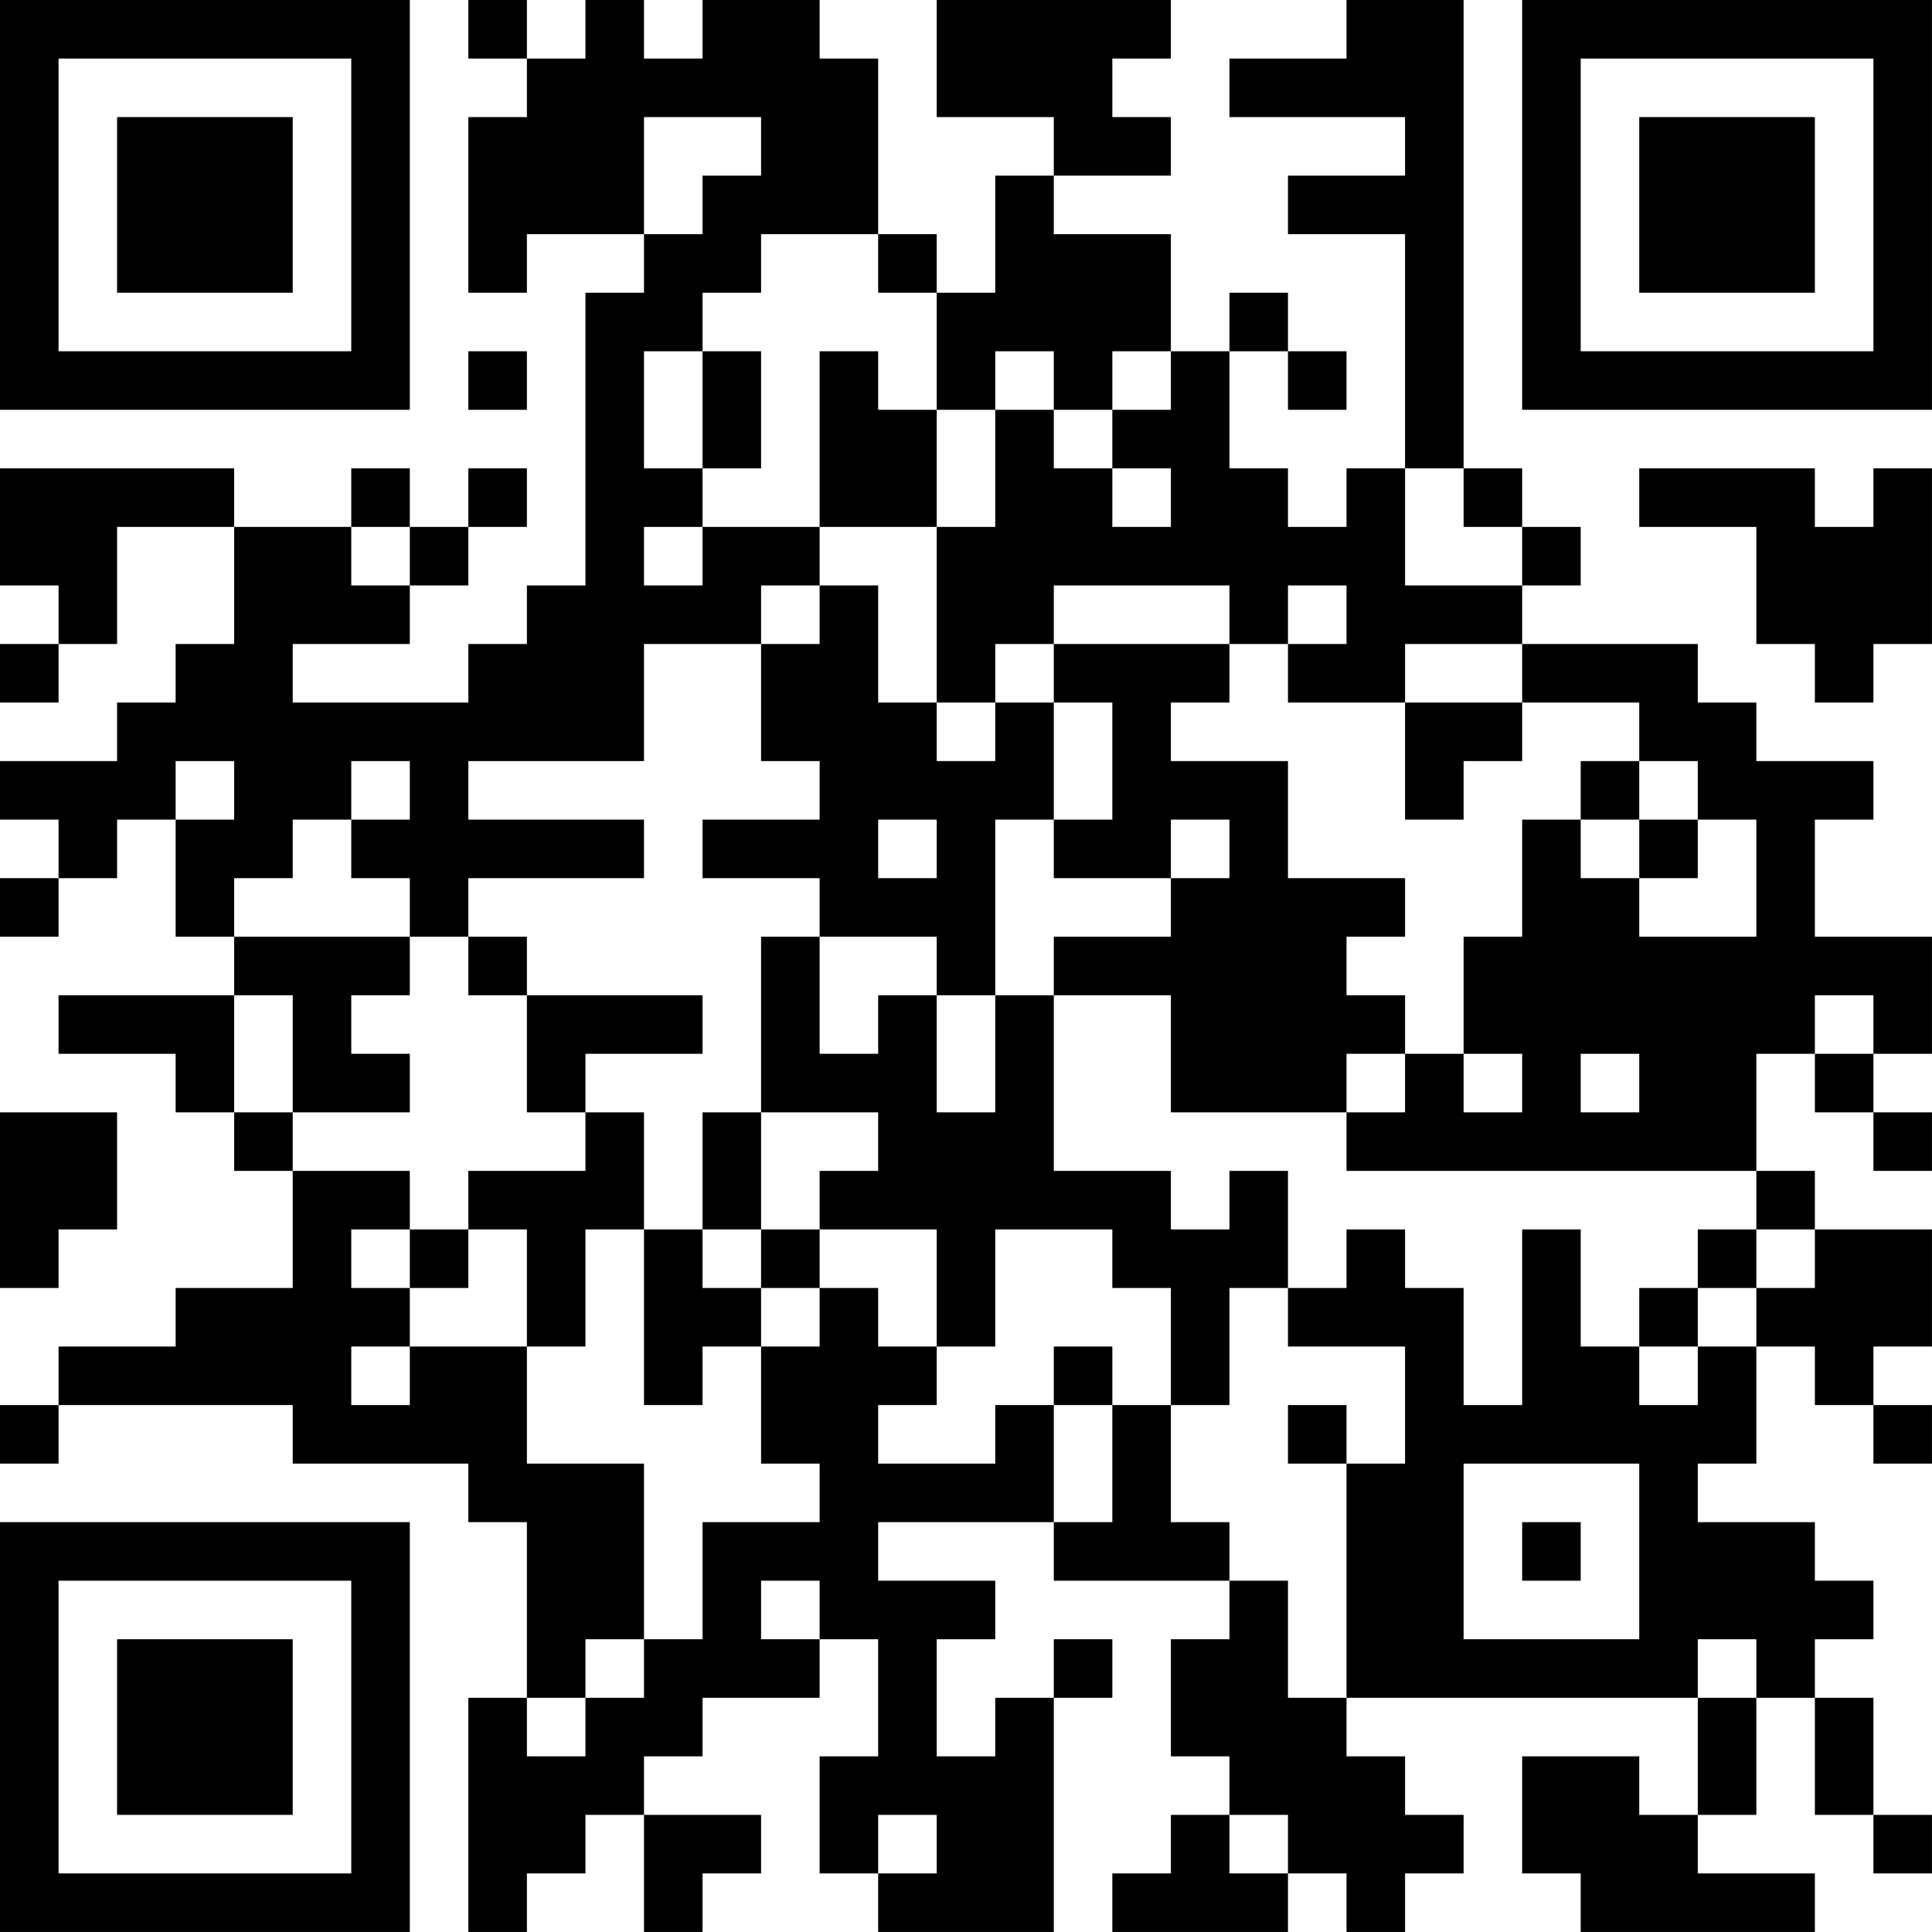 <?xml version="1.0" encoding="UTF-8"?>
<svg xmlns="http://www.w3.org/2000/svg" version="1.1" width="400" height="400" viewBox="0 0 400 400"><rect x="0" y="0" width="400" height="400" fill="#ffffff"/><g transform="scale(12.121)"><g transform="translate(0,0)"><path fill-rule="evenodd" d="M8 0L8 1L9 1L9 2L8 2L8 5L9 5L9 4L11 4L11 5L10 5L10 10L9 10L9 11L8 11L8 12L5 12L5 11L7 11L7 10L8 10L8 9L9 9L9 8L8 8L8 9L7 9L7 8L6 8L6 9L4 9L4 8L0 8L0 10L1 10L1 11L0 11L0 12L1 12L1 11L2 11L2 9L4 9L4 11L3 11L3 12L2 12L2 13L0 13L0 14L1 14L1 15L0 15L0 16L1 16L1 15L2 15L2 14L3 14L3 16L4 16L4 17L1 17L1 18L3 18L3 19L4 19L4 20L5 20L5 22L3 22L3 23L1 23L1 24L0 24L0 25L1 25L1 24L5 24L5 25L8 25L8 26L9 26L9 29L8 29L8 33L9 33L9 32L10 32L10 31L11 31L11 33L12 33L12 32L13 32L13 31L11 31L11 30L12 30L12 29L14 29L14 28L15 28L15 30L14 30L14 32L15 32L15 33L18 33L18 29L19 29L19 28L18 28L18 29L17 29L17 30L16 30L16 28L17 28L17 27L15 27L15 26L18 26L18 27L21 27L21 28L20 28L20 30L21 30L21 31L20 31L20 32L19 32L19 33L22 33L22 32L23 32L23 33L24 33L24 32L25 32L25 31L24 31L24 30L23 30L23 29L29 29L29 31L28 31L28 30L26 30L26 32L27 32L27 33L31 33L31 32L29 32L29 31L30 31L30 29L31 29L31 31L32 31L32 32L33 32L33 31L32 31L32 29L31 29L31 28L32 28L32 27L31 27L31 26L29 26L29 25L30 25L30 23L31 23L31 24L32 24L32 25L33 25L33 24L32 24L32 23L33 23L33 21L31 21L31 20L30 20L30 18L31 18L31 19L32 19L32 20L33 20L33 19L32 19L32 18L33 18L33 16L31 16L31 14L32 14L32 13L30 13L30 12L29 12L29 11L26 11L26 10L27 10L27 9L26 9L26 8L25 8L25 0L23 0L23 1L21 1L21 2L24 2L24 3L22 3L22 4L24 4L24 8L23 8L23 9L22 9L22 8L21 8L21 6L22 6L22 7L23 7L23 6L22 6L22 5L21 5L21 6L20 6L20 4L18 4L18 3L20 3L20 2L19 2L19 1L20 1L20 0L16 0L16 2L18 2L18 3L17 3L17 5L16 5L16 4L15 4L15 1L14 1L14 0L12 0L12 1L11 1L11 0L10 0L10 1L9 1L9 0ZM11 2L11 4L12 4L12 3L13 3L13 2ZM13 4L13 5L12 5L12 6L11 6L11 8L12 8L12 9L11 9L11 10L12 10L12 9L14 9L14 10L13 10L13 11L11 11L11 13L8 13L8 14L11 14L11 15L8 15L8 16L7 16L7 15L6 15L6 14L7 14L7 13L6 13L6 14L5 14L5 15L4 15L4 16L7 16L7 17L6 17L6 18L7 18L7 19L5 19L5 17L4 17L4 19L5 19L5 20L7 20L7 21L6 21L6 22L7 22L7 23L6 23L6 24L7 24L7 23L9 23L9 25L11 25L11 28L10 28L10 29L9 29L9 30L10 30L10 29L11 29L11 28L12 28L12 26L14 26L14 25L13 25L13 23L14 23L14 22L15 22L15 23L16 23L16 24L15 24L15 25L17 25L17 24L18 24L18 26L19 26L19 24L20 24L20 26L21 26L21 27L22 27L22 29L23 29L23 25L24 25L24 23L22 23L22 22L23 22L23 21L24 21L24 22L25 22L25 24L26 24L26 21L27 21L27 23L28 23L28 24L29 24L29 23L30 23L30 22L31 22L31 21L30 21L30 20L23 20L23 19L24 19L24 18L25 18L25 19L26 19L26 18L25 18L25 16L26 16L26 14L27 14L27 15L28 15L28 16L30 16L30 14L29 14L29 13L28 13L28 12L26 12L26 11L24 11L24 12L22 12L22 11L23 11L23 10L22 10L22 11L21 11L21 10L18 10L18 11L17 11L17 12L16 12L16 9L17 9L17 7L18 7L18 8L19 8L19 9L20 9L20 8L19 8L19 7L20 7L20 6L19 6L19 7L18 7L18 6L17 6L17 7L16 7L16 5L15 5L15 4ZM8 6L8 7L9 7L9 6ZM12 6L12 8L13 8L13 6ZM14 6L14 9L16 9L16 7L15 7L15 6ZM24 8L24 10L26 10L26 9L25 9L25 8ZM28 8L28 9L30 9L30 11L31 11L31 12L32 12L32 11L33 11L33 8L32 8L32 9L31 9L31 8ZM6 9L6 10L7 10L7 9ZM14 10L14 11L13 11L13 13L14 13L14 14L12 14L12 15L14 15L14 16L13 16L13 19L12 19L12 21L11 21L11 19L10 19L10 18L12 18L12 17L9 17L9 16L8 16L8 17L9 17L9 19L10 19L10 20L8 20L8 21L7 21L7 22L8 22L8 21L9 21L9 23L10 23L10 21L11 21L11 24L12 24L12 23L13 23L13 22L14 22L14 21L16 21L16 23L17 23L17 21L19 21L19 22L20 22L20 24L21 24L21 22L22 22L22 20L21 20L21 21L20 21L20 20L18 20L18 17L20 17L20 19L23 19L23 18L24 18L24 17L23 17L23 16L24 16L24 15L22 15L22 13L20 13L20 12L21 12L21 11L18 11L18 12L17 12L17 13L16 13L16 12L15 12L15 10ZM18 12L18 14L17 14L17 17L16 17L16 16L14 16L14 18L15 18L15 17L16 17L16 19L17 19L17 17L18 17L18 16L20 16L20 15L21 15L21 14L20 14L20 15L18 15L18 14L19 14L19 12ZM24 12L24 14L25 14L25 13L26 13L26 12ZM3 13L3 14L4 14L4 13ZM27 13L27 14L28 14L28 15L29 15L29 14L28 14L28 13ZM15 14L15 15L16 15L16 14ZM31 17L31 18L32 18L32 17ZM27 18L27 19L28 19L28 18ZM0 19L0 22L1 22L1 21L2 21L2 19ZM13 19L13 21L12 21L12 22L13 22L13 21L14 21L14 20L15 20L15 19ZM29 21L29 22L28 22L28 23L29 23L29 22L30 22L30 21ZM18 23L18 24L19 24L19 23ZM22 24L22 25L23 25L23 24ZM25 25L25 28L28 28L28 25ZM26 26L26 27L27 27L27 26ZM13 27L13 28L14 28L14 27ZM29 28L29 29L30 29L30 28ZM15 31L15 32L16 32L16 31ZM21 31L21 32L22 32L22 31ZM0 0L0 7L7 7L7 0ZM1 1L1 6L6 6L6 1ZM2 2L2 5L5 5L5 2ZM26 0L26 7L33 7L33 0ZM27 1L27 6L32 6L32 1ZM28 2L28 5L31 5L31 2ZM0 26L0 33L7 33L7 26ZM1 27L1 32L6 32L6 27ZM2 28L2 31L5 31L5 28Z" fill="#000000"/></g></g></svg>

